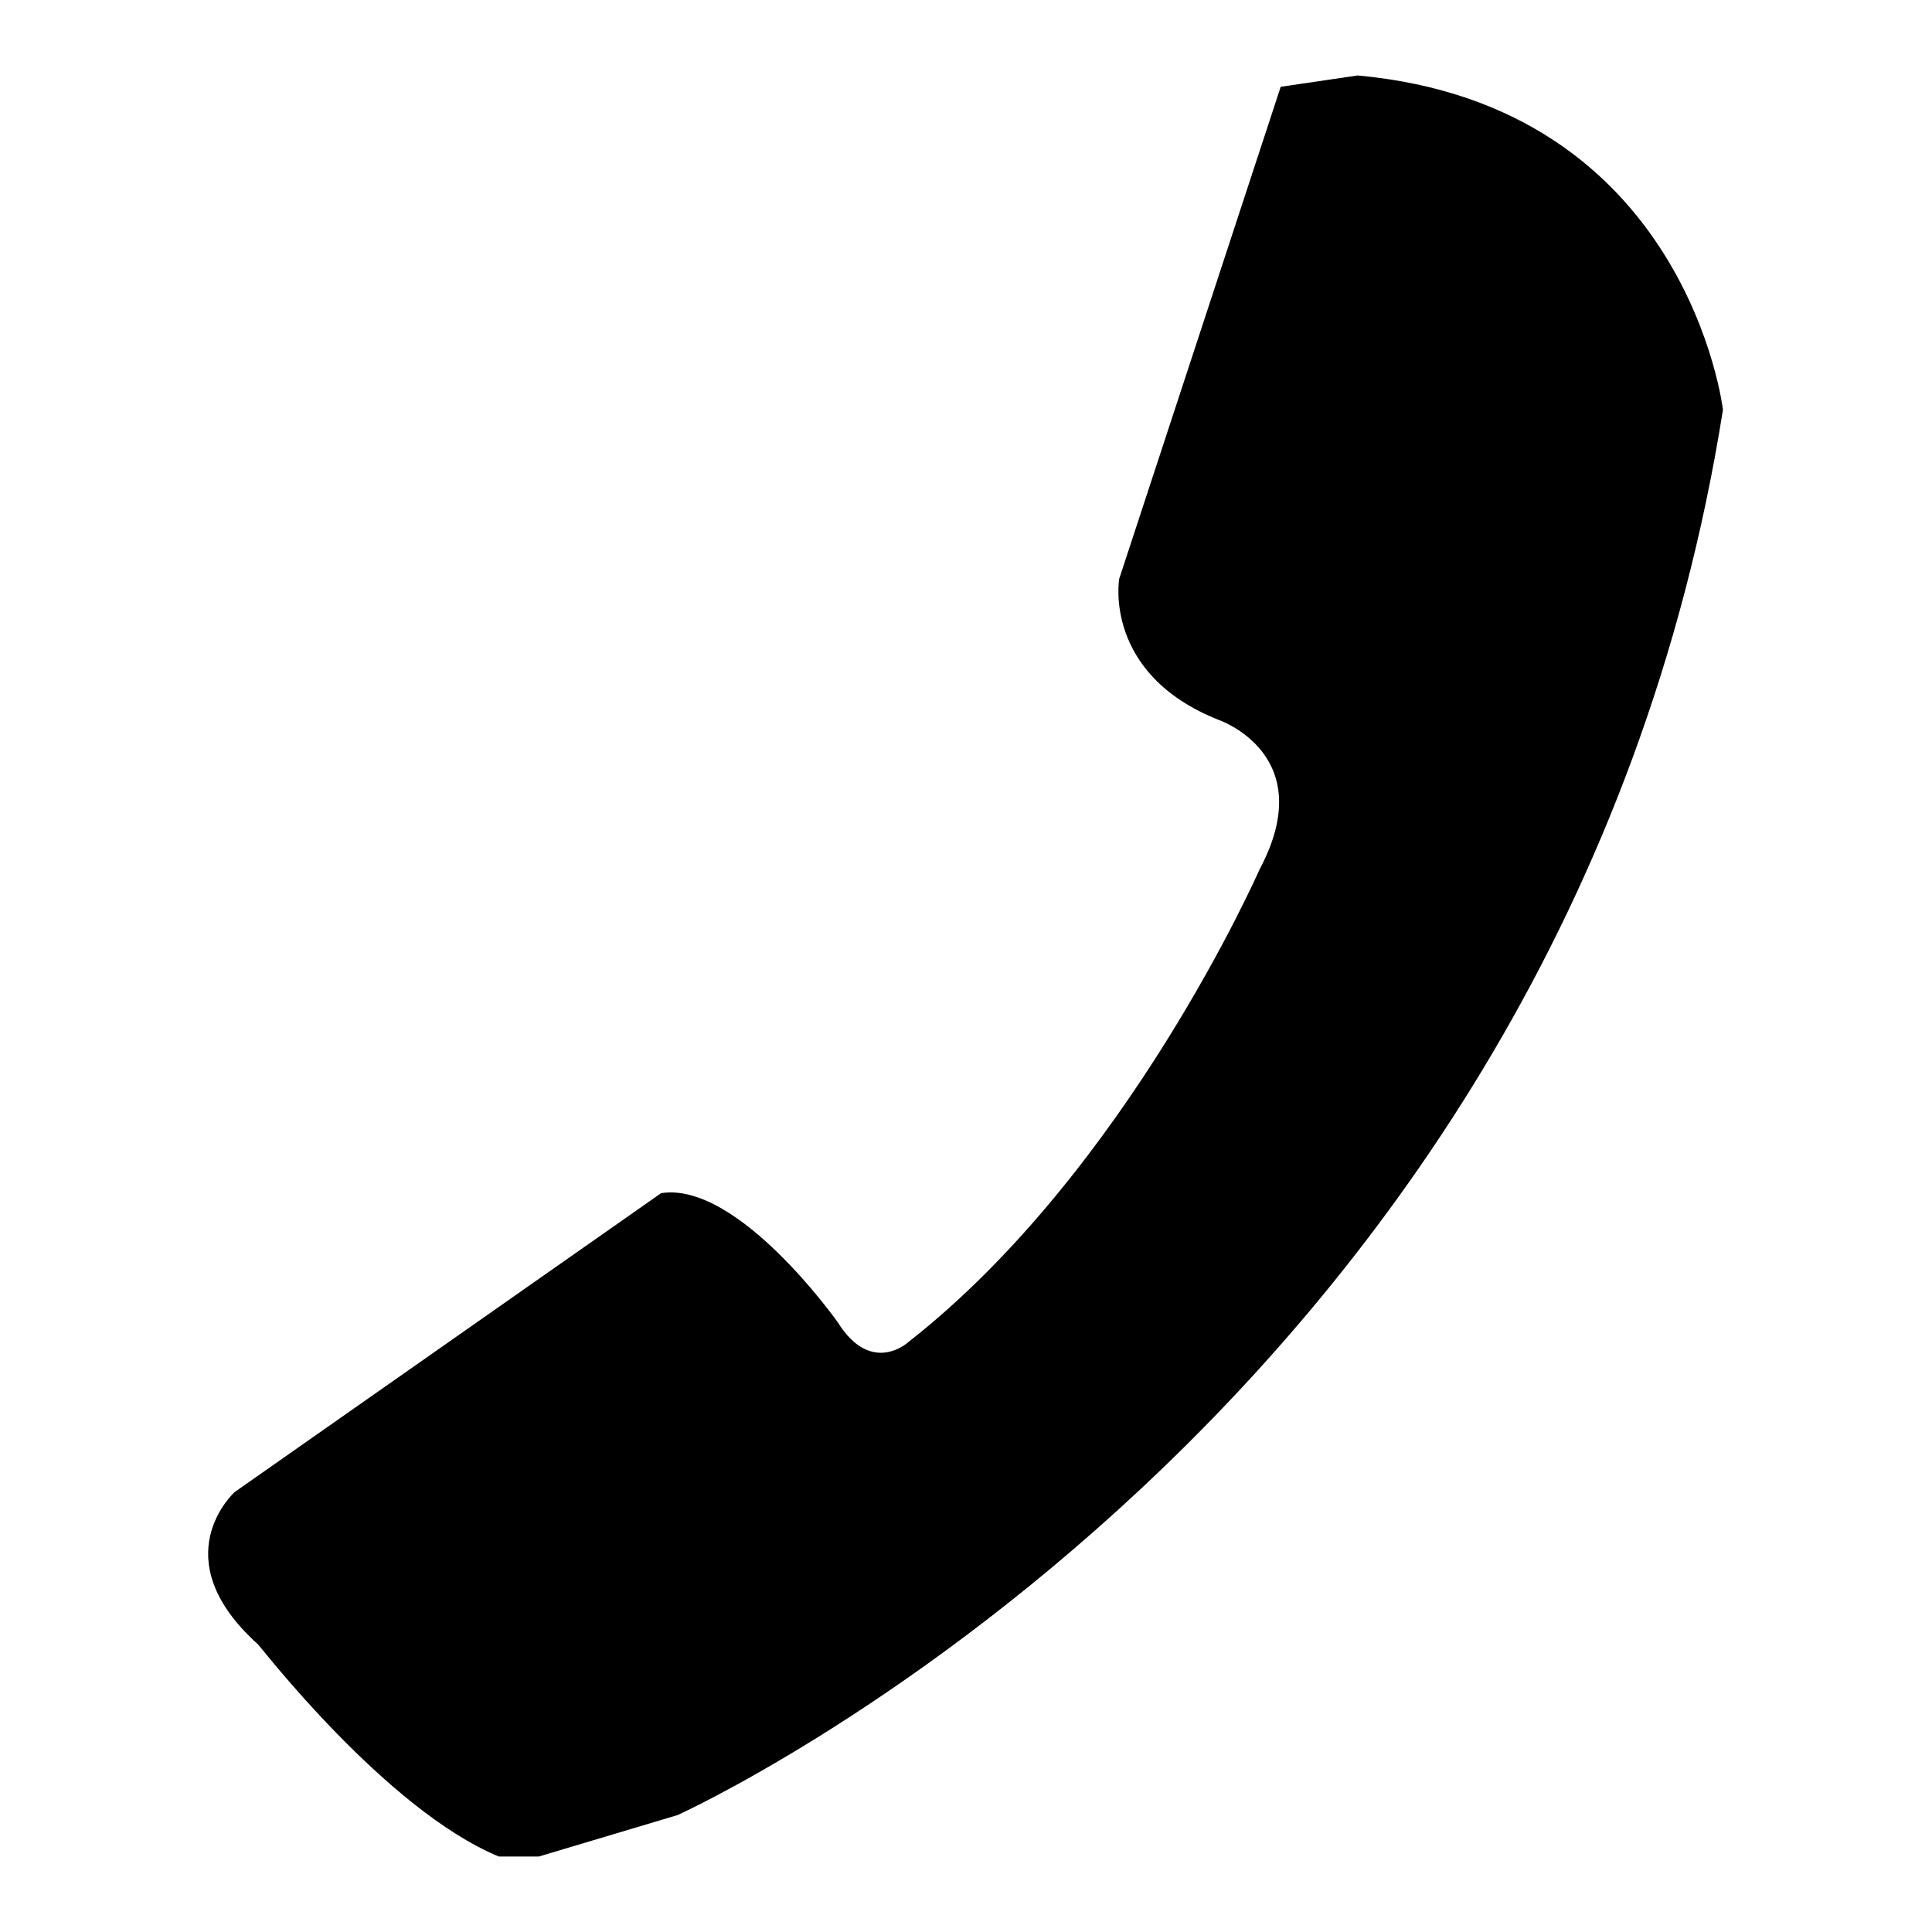 <?xml version="1.0" encoding="utf-8"?>
<!-- Svg Vector Icons : http://www.onlinewebfonts.com/icon -->
<!DOCTYPE svg PUBLIC "-//W3C//DTD SVG 1.1//EN" "http://www.w3.org/Graphics/SVG/1.1/DTD/svg11.dtd">
<svg version="1.1" xmlns="http://www.w3.org/2000/svg" xmlns:xlink="http://www.w3.org/1999/xlink" x="0px" y="0px" viewBox="0 0 256 256" enable-background="new 0 0 256 256" xml:space="preserve">
<g><g><path fill="#000000" d="M66.1,246l5.3,0l18.4-5.5c0,0,117.4-53.1,138.5-186.2c0,0-4.7-40.3-48.4-44.3l-10.2,1.5l-21.4,65.2c0,0-2.2,12.6,13.2,18.7c0,0,13.5,4.6,5.4,19.8c0,0-17.5,39.9-46.5,62.6c0,0-4.9,4.6-9.4-2.6c0,0-13.2-18.7-23.4-17.1l-56.5,39.6c0,0-9.7,8.7,3.1,20.2C34.3,217.9,51.1,239.8,66.1,246L66.1,246L66.1,246z"/></g></g>
</svg>